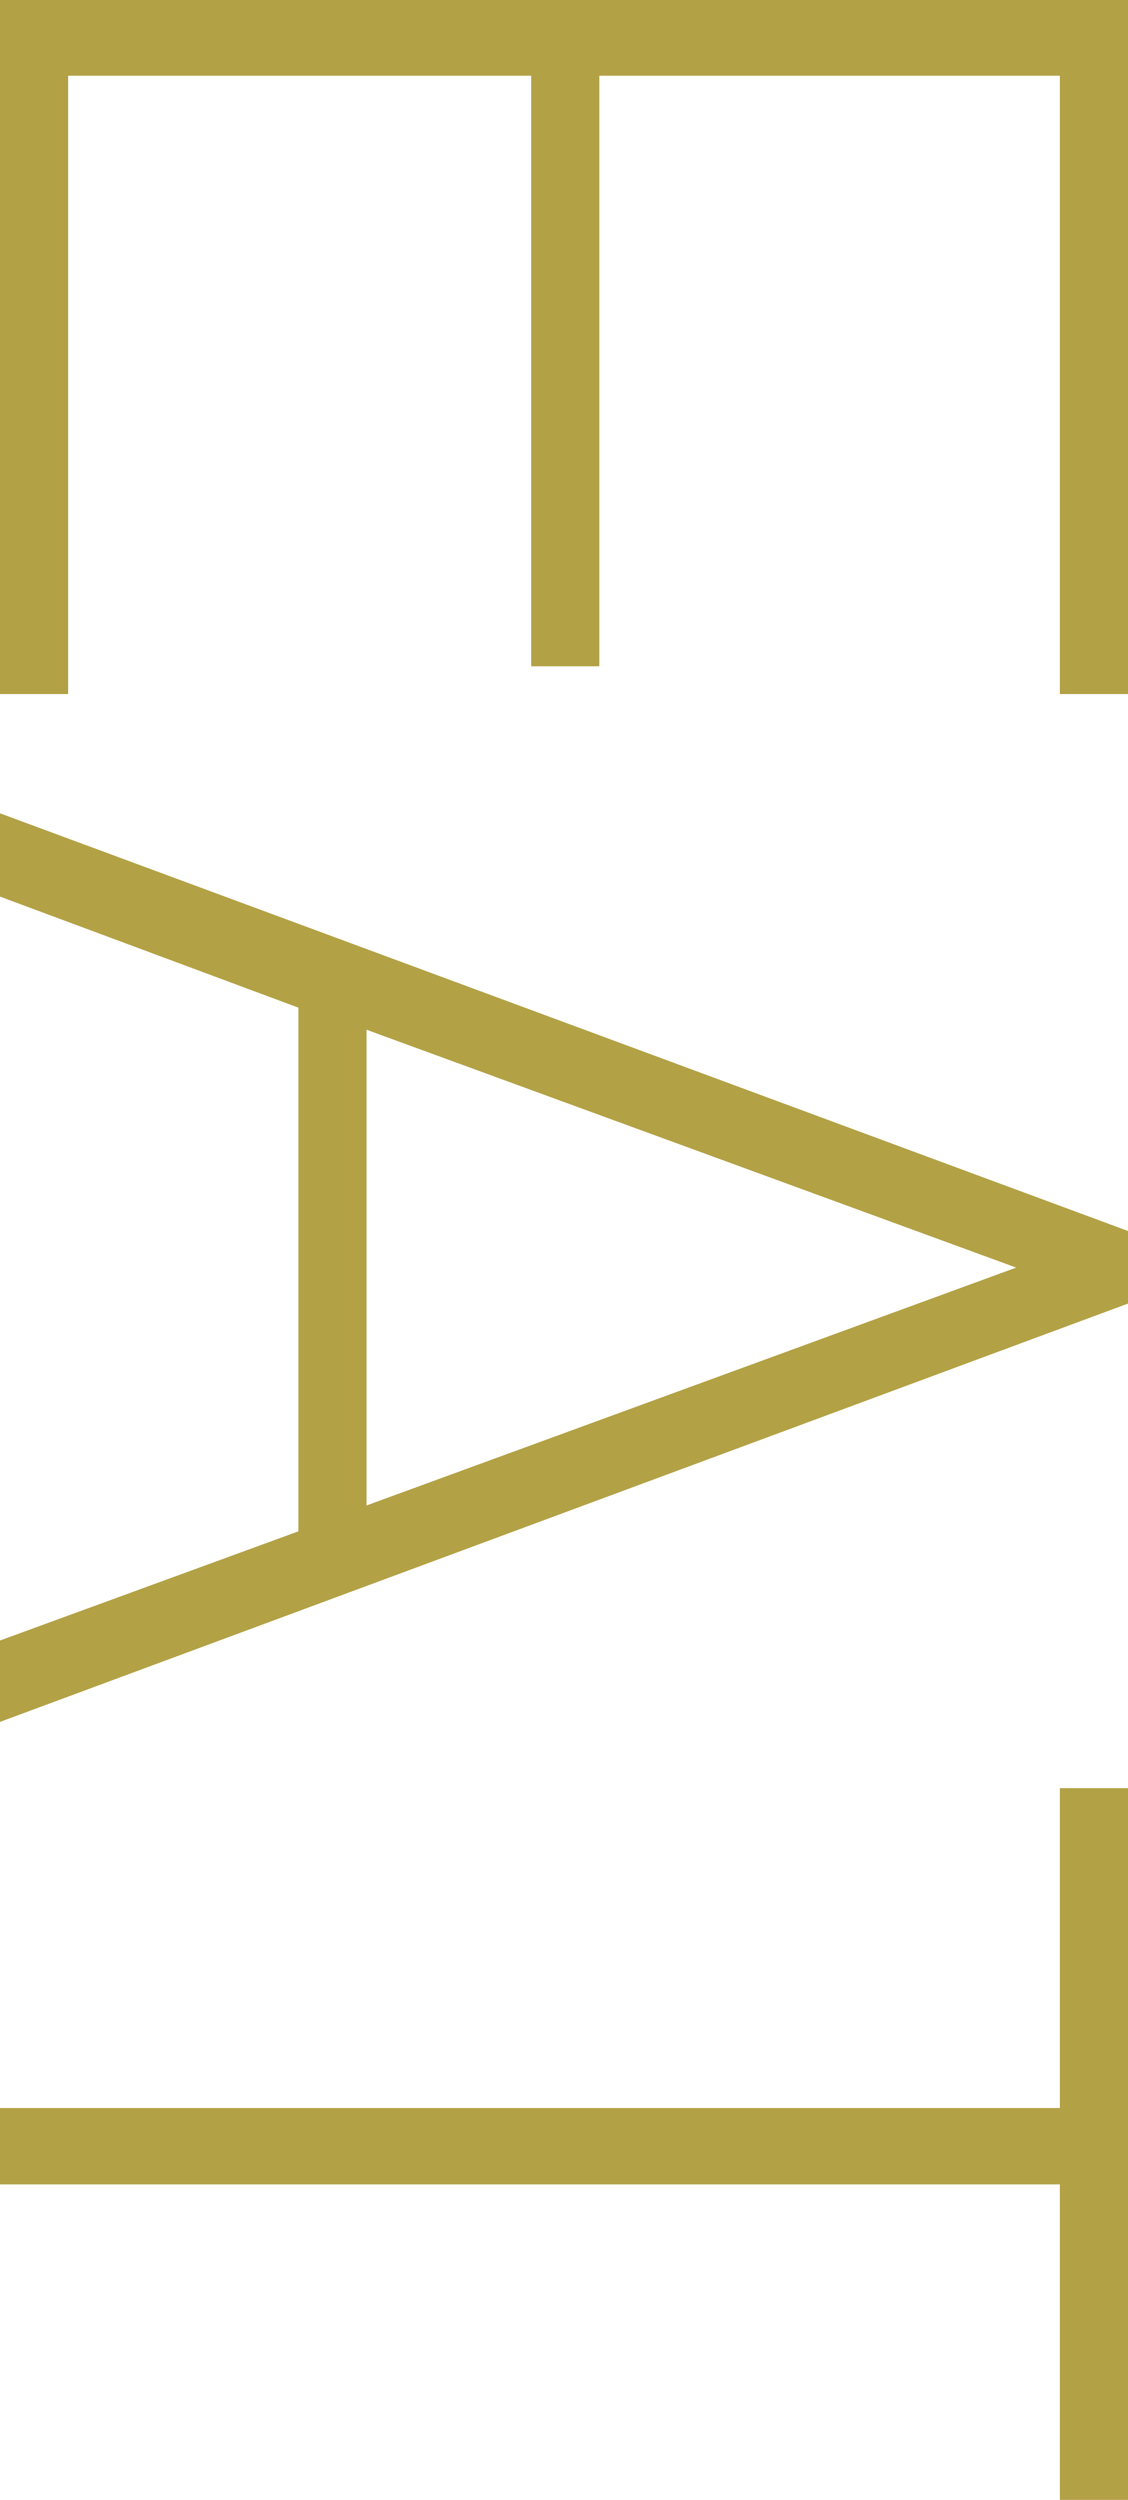 <svg xmlns="http://www.w3.org/2000/svg" viewBox="0 0 17.88 39.62"><defs><style>.cls-1{fill:#b2a145;}</style></defs><g id="レイヤー_2" data-name="レイヤー 2"><g id="main"><path class="cls-1" d="M0,0H17.88V11H16.8V1.2H9.5v9.36H8.42V1.2H1.08V11H0Z"/><path class="cls-1" d="M0,12.89l17.88,6.62v1.15L0,27.29V26l4.73-1.73v-8.3L0,14.21Zm5.81,3.43v7.54L16.9,19.8v.58Z"/><path class="cls-1" d="M0,33.41H16.8V28.34h1.08V39.62H16.8v-5H0Z"/></g></g></svg>